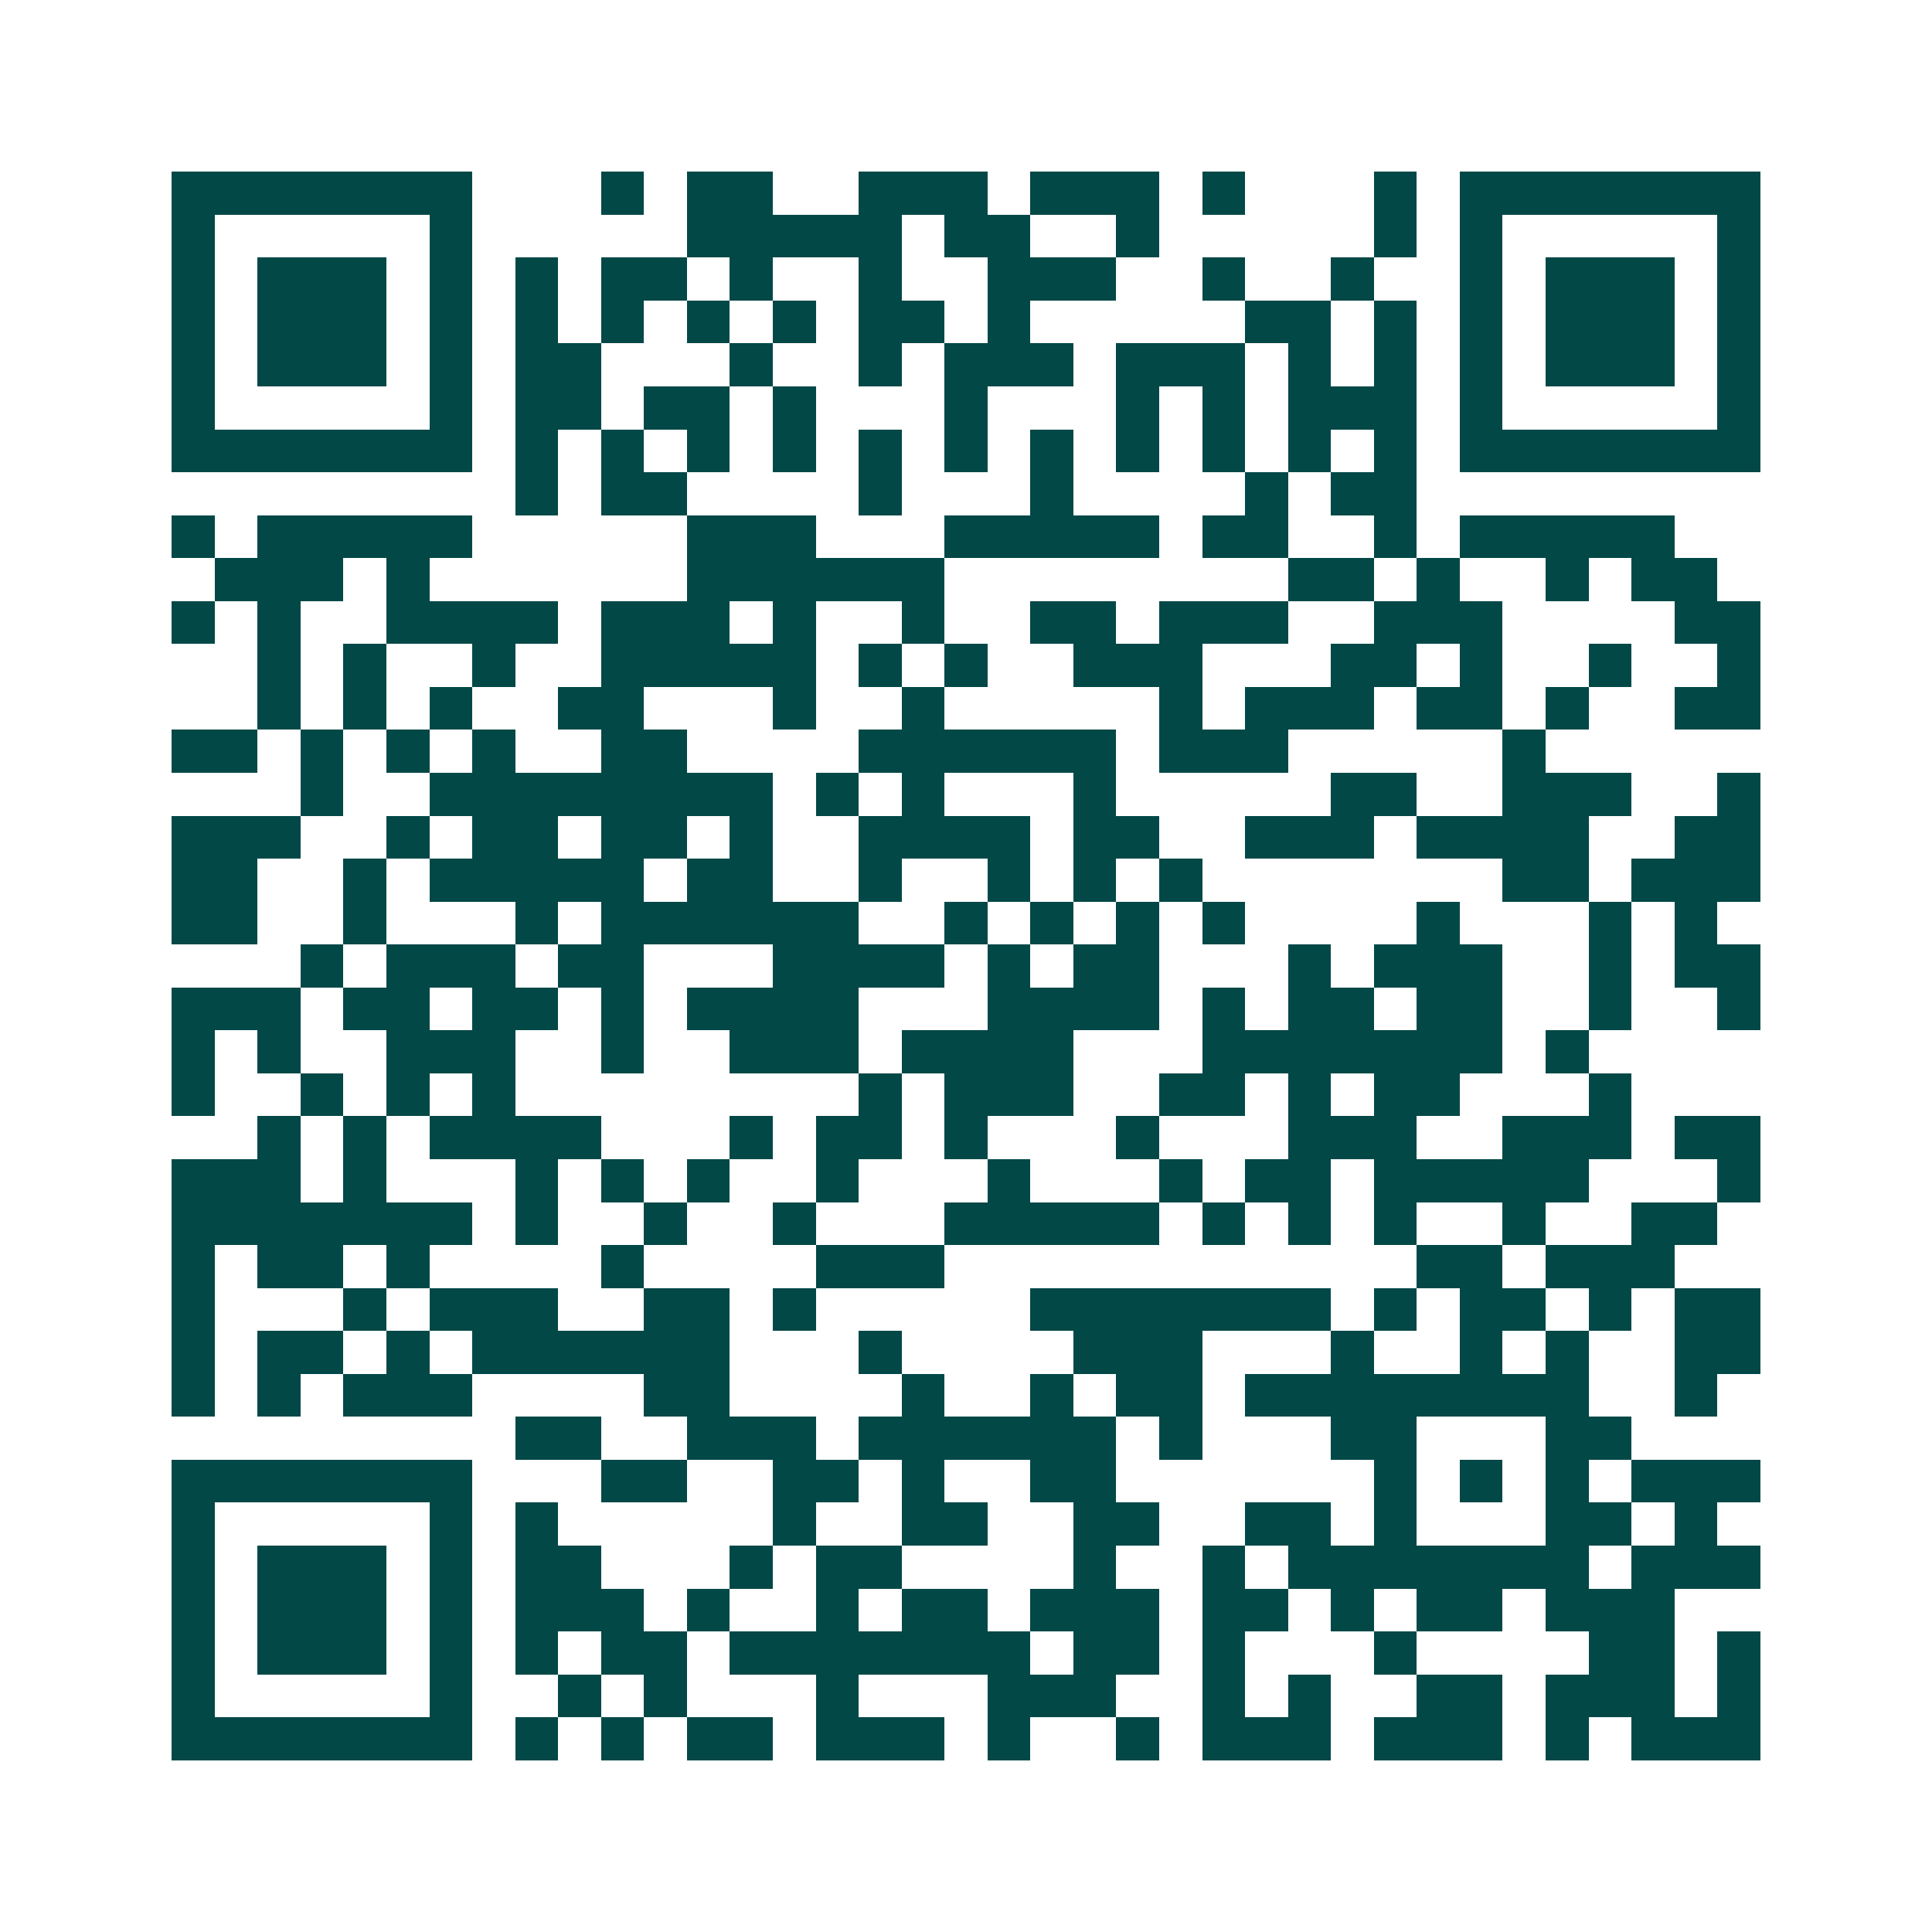 <svg xmlns="http://www.w3.org/2000/svg" width="200" height="200" viewBox="0 0 45 45" shape-rendering="crispEdges"><path fill="#ffffff" d="M0 0h45v45H0z"/><path stroke="#014847" d="M4 4.5h7m3 0h1m1 0h2m2 0h3m1 0h3m1 0h1m3 0h1m1 0h7M4 5.5h1m5 0h1m5 0h5m1 0h2m2 0h1m5 0h1m1 0h1m5 0h1M4 6.5h1m1 0h3m1 0h1m1 0h1m1 0h2m1 0h1m2 0h1m2 0h3m2 0h1m2 0h1m2 0h1m1 0h3m1 0h1M4 7.5h1m1 0h3m1 0h1m1 0h1m1 0h1m1 0h1m1 0h1m1 0h2m1 0h1m5 0h2m1 0h1m1 0h1m1 0h3m1 0h1M4 8.5h1m1 0h3m1 0h1m1 0h2m3 0h1m2 0h1m1 0h3m1 0h3m1 0h1m1 0h1m1 0h1m1 0h3m1 0h1M4 9.5h1m5 0h1m1 0h2m1 0h2m1 0h1m3 0h1m3 0h1m1 0h1m1 0h3m1 0h1m5 0h1M4 10.5h7m1 0h1m1 0h1m1 0h1m1 0h1m1 0h1m1 0h1m1 0h1m1 0h1m1 0h1m1 0h1m1 0h1m1 0h7M12 11.5h1m1 0h2m4 0h1m3 0h1m4 0h1m1 0h2M4 12.5h1m1 0h5m5 0h3m3 0h5m1 0h2m2 0h1m1 0h5M5 13.5h3m1 0h1m6 0h6m8 0h2m1 0h1m2 0h1m1 0h2M4 14.5h1m1 0h1m2 0h4m1 0h3m1 0h1m2 0h1m2 0h2m1 0h3m2 0h3m4 0h2M6 15.5h1m1 0h1m2 0h1m2 0h5m1 0h1m1 0h1m2 0h3m3 0h2m1 0h1m2 0h1m2 0h1M6 16.5h1m1 0h1m1 0h1m2 0h2m3 0h1m2 0h1m5 0h1m1 0h3m1 0h2m1 0h1m2 0h2M4 17.5h2m1 0h1m1 0h1m1 0h1m2 0h2m4 0h6m1 0h3m5 0h1M7 18.5h1m2 0h8m1 0h1m1 0h1m3 0h1m5 0h2m2 0h3m2 0h1M4 19.5h3m2 0h1m1 0h2m1 0h2m1 0h1m2 0h4m1 0h2m2 0h3m1 0h4m2 0h2M4 20.5h2m2 0h1m1 0h5m1 0h2m2 0h1m2 0h1m1 0h1m1 0h1m7 0h2m1 0h3M4 21.5h2m2 0h1m3 0h1m1 0h6m2 0h1m1 0h1m1 0h1m1 0h1m4 0h1m3 0h1m1 0h1M7 22.5h1m1 0h3m1 0h2m3 0h4m1 0h1m1 0h2m3 0h1m1 0h3m2 0h1m1 0h2M4 23.5h3m1 0h2m1 0h2m1 0h1m1 0h4m3 0h4m1 0h1m1 0h2m1 0h2m2 0h1m2 0h1M4 24.5h1m1 0h1m2 0h3m2 0h1m2 0h3m1 0h4m3 0h7m1 0h1M4 25.5h1m2 0h1m1 0h1m1 0h1m8 0h1m1 0h3m2 0h2m1 0h1m1 0h2m3 0h1M6 26.5h1m1 0h1m1 0h4m3 0h1m1 0h2m1 0h1m3 0h1m3 0h3m2 0h3m1 0h2M4 27.5h3m1 0h1m3 0h1m1 0h1m1 0h1m2 0h1m3 0h1m3 0h1m1 0h2m1 0h5m3 0h1M4 28.5h7m1 0h1m2 0h1m2 0h1m3 0h5m1 0h1m1 0h1m1 0h1m2 0h1m2 0h2M4 29.5h1m1 0h2m1 0h1m4 0h1m4 0h3m11 0h2m1 0h3M4 30.5h1m3 0h1m1 0h3m2 0h2m1 0h1m5 0h7m1 0h1m1 0h2m1 0h1m1 0h2M4 31.5h1m1 0h2m1 0h1m1 0h6m3 0h1m4 0h3m3 0h1m2 0h1m1 0h1m2 0h2M4 32.5h1m1 0h1m1 0h3m4 0h2m4 0h1m2 0h1m1 0h2m1 0h8m2 0h1M12 33.5h2m2 0h3m1 0h6m1 0h1m3 0h2m3 0h2M4 34.5h7m3 0h2m2 0h2m1 0h1m2 0h2m6 0h1m1 0h1m1 0h1m1 0h3M4 35.5h1m5 0h1m1 0h1m5 0h1m2 0h2m2 0h2m2 0h2m1 0h1m3 0h2m1 0h1M4 36.5h1m1 0h3m1 0h1m1 0h2m3 0h1m1 0h2m4 0h1m2 0h1m1 0h7m1 0h3M4 37.5h1m1 0h3m1 0h1m1 0h3m1 0h1m2 0h1m1 0h2m1 0h3m1 0h2m1 0h1m1 0h2m1 0h3M4 38.5h1m1 0h3m1 0h1m1 0h1m1 0h2m1 0h7m1 0h2m1 0h1m3 0h1m4 0h2m1 0h1M4 39.5h1m5 0h1m2 0h1m1 0h1m3 0h1m3 0h3m2 0h1m1 0h1m2 0h2m1 0h3m1 0h1M4 40.5h7m1 0h1m1 0h1m1 0h2m1 0h3m1 0h1m2 0h1m1 0h3m1 0h3m1 0h1m1 0h3"/></svg>

